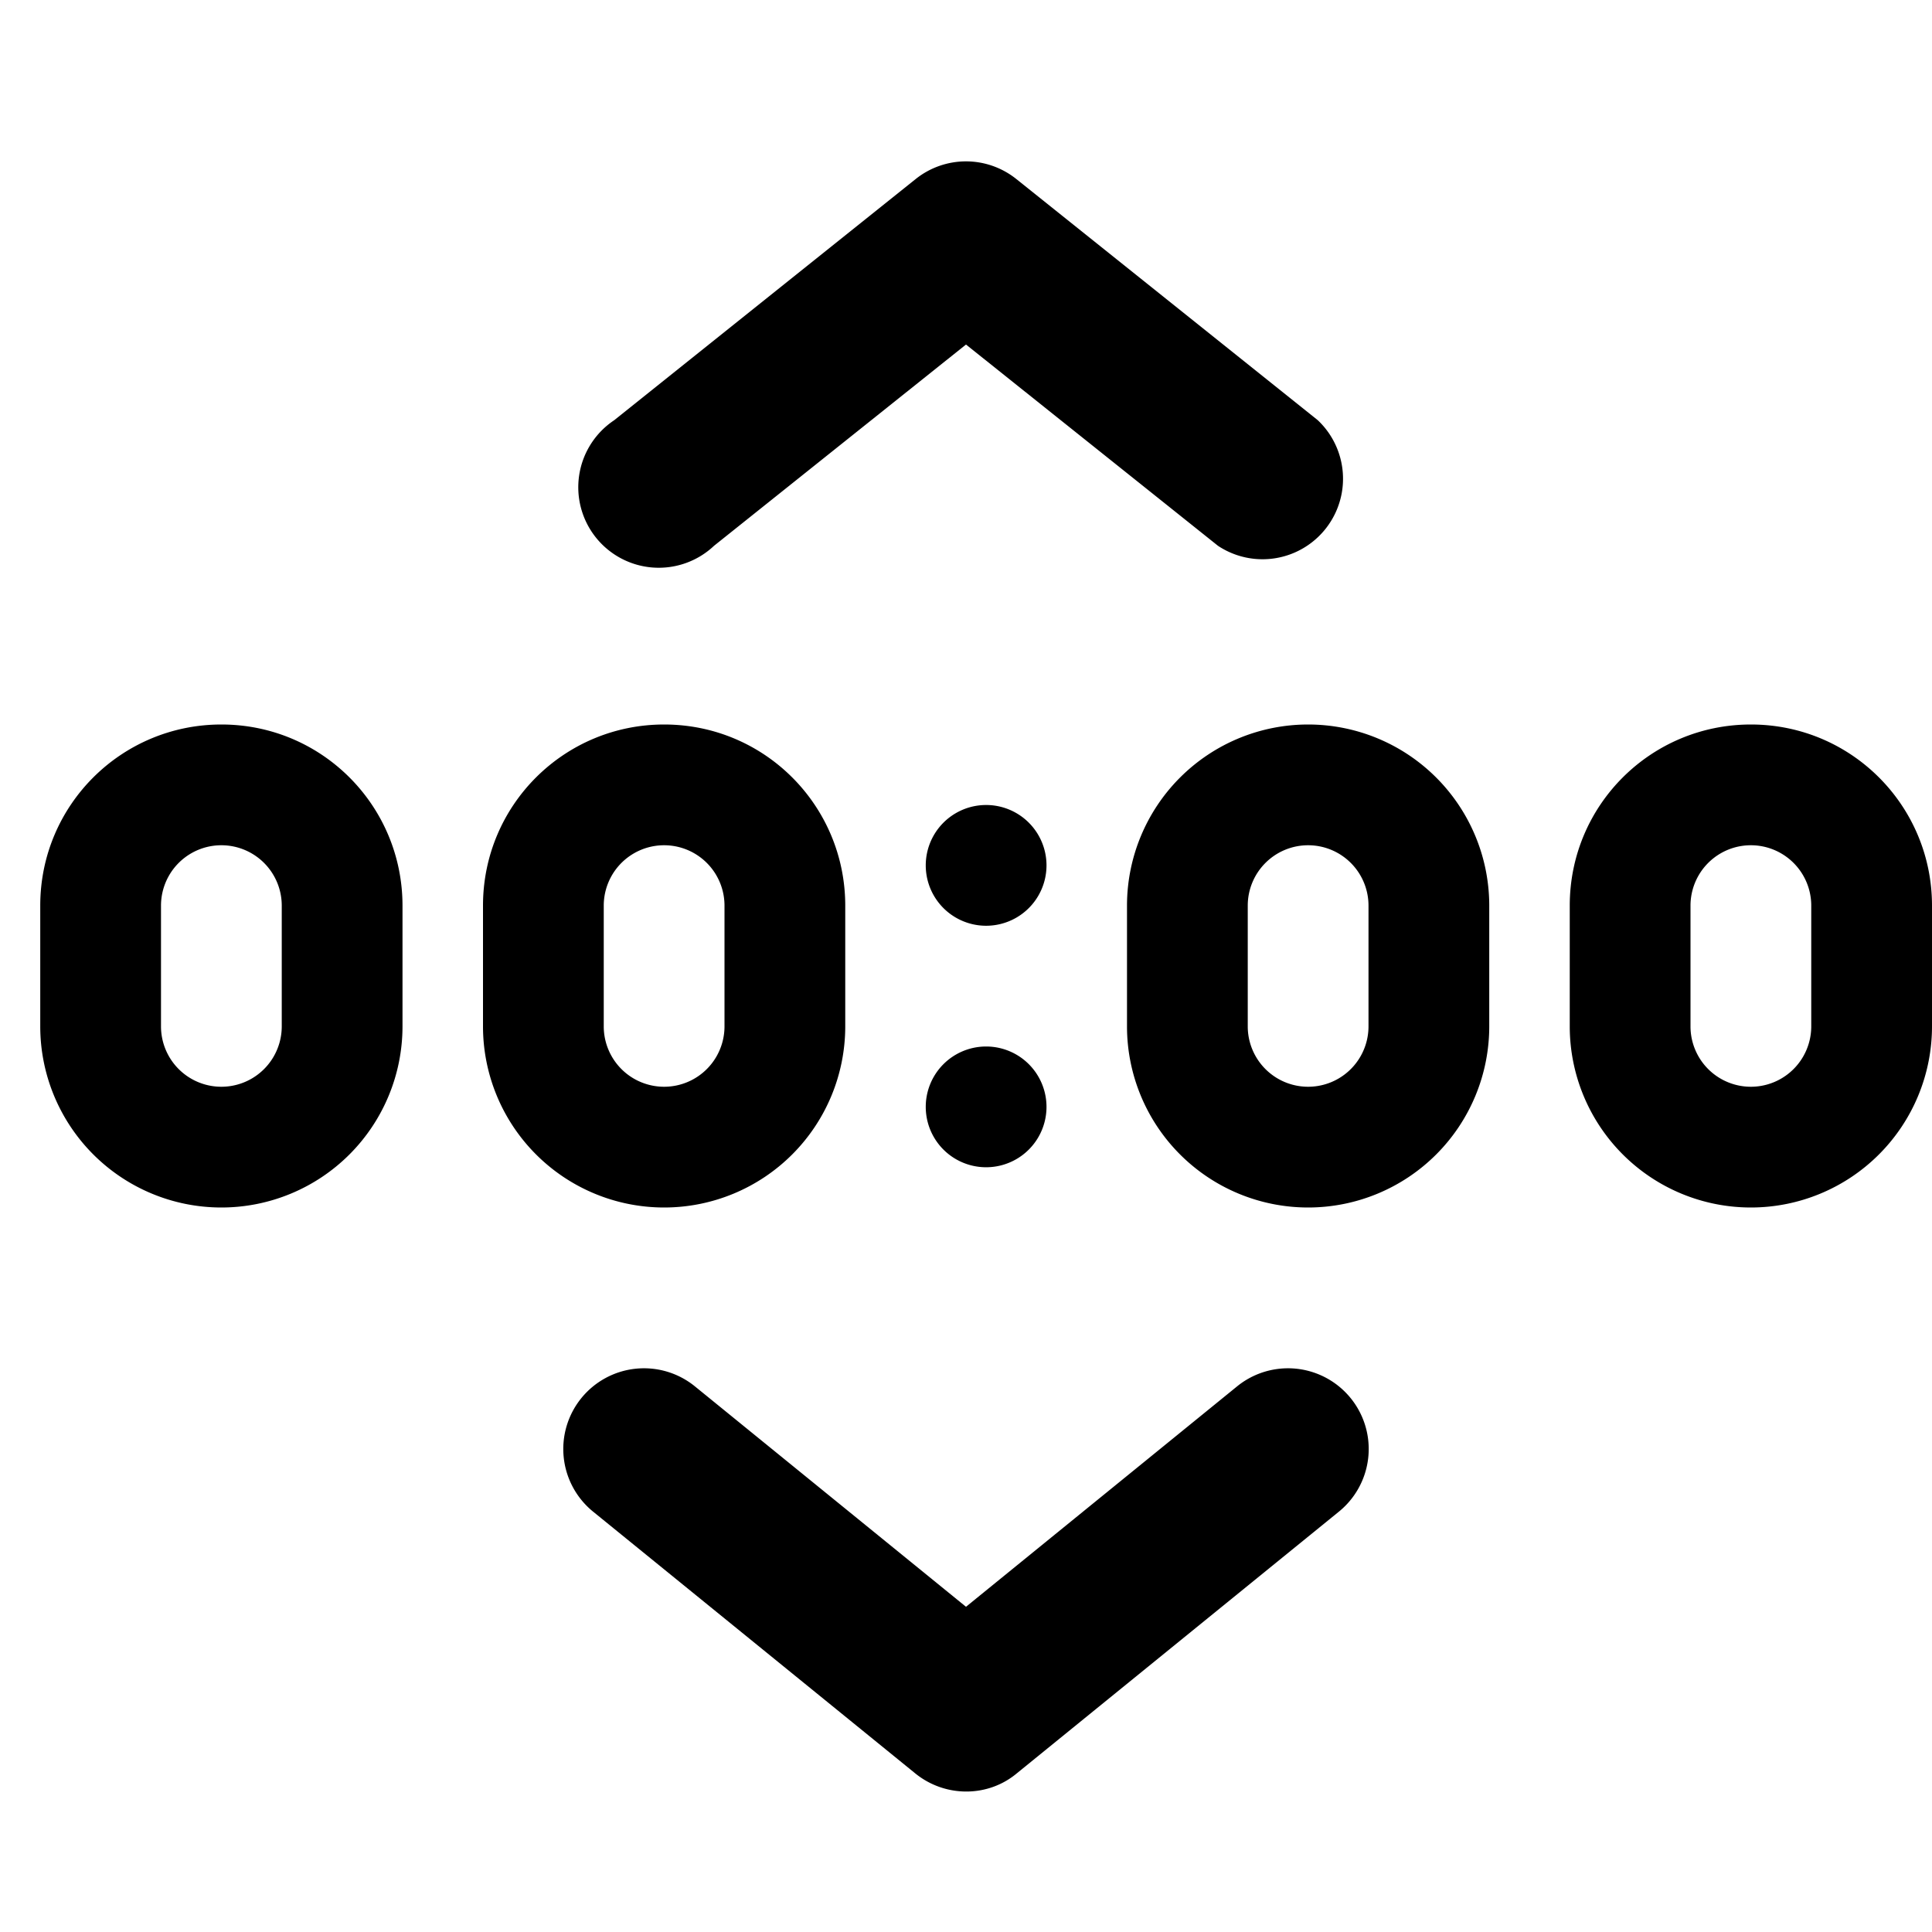 <svg fill="currentColor" viewBox="0 0 24 24"><path d="M12.62 2.22a1 1 0 0 0-1.24 0l-3.75 3a1 1 0 1 0 1.24 1.56L12 4.28l3.13 2.5a1 1 0 0 0 1.24-1.56l-3.75-3ZM2.75 9C1.51 9 .5 10 .5 11.25v1.5a2.25 2.25 0 0 0 4.5 0v-1.5C5 10.01 4 9 2.75 9ZM2 11.25a.75.75 0 0 1 1.5 0v1.5a.75.75 0 0 1-1.5 0v-1.5ZM8.25 9C7.01 9 6 10 6 11.25v1.5a2.25 2.25 0 0 0 4.5 0v-1.5c0-1.24-1-2.25-2.25-2.25Zm-.75 2.25a.75.75 0 0 1 1.5 0v1.5a.75.75 0 0 1-1.5 0v-1.5Zm6.5 0a2.25 2.25 0 0 1 4.5 0v1.5a2.25 2.25 0 0 1-4.5 0v-1.5Zm2.25-.75a.75.75 0 0 0-.75.75v1.5a.75.75 0 0 0 1.5 0v-1.5a.75.75 0 0 0-.75-.75Zm5.5-1.5c-1.24 0-2.25 1-2.25 2.25v1.5a2.25 2.25 0 0 0 4.5 0v-1.5C24 10.01 23 9 21.75 9ZM21 11.25a.75.75 0 0 1 1.5 0v1.5a.75.75 0 0 1-1.5 0v-1.5Zm-8-.5a.75.75 0 1 1-1.5 0 .75.75 0 0 1 1.5 0Zm-.75 3.75a.75.75 0 1 0 0-1.5.75.75 0 0 0 0 1.5Zm.38 7.53 4-3.25a1 1 0 0 0-1.26-1.56L12 19.96l-3.37-2.74a1 1 0 1 0-1.26 1.56l4 3.25c.37.3.9.3 1.26 0Z"/></svg>